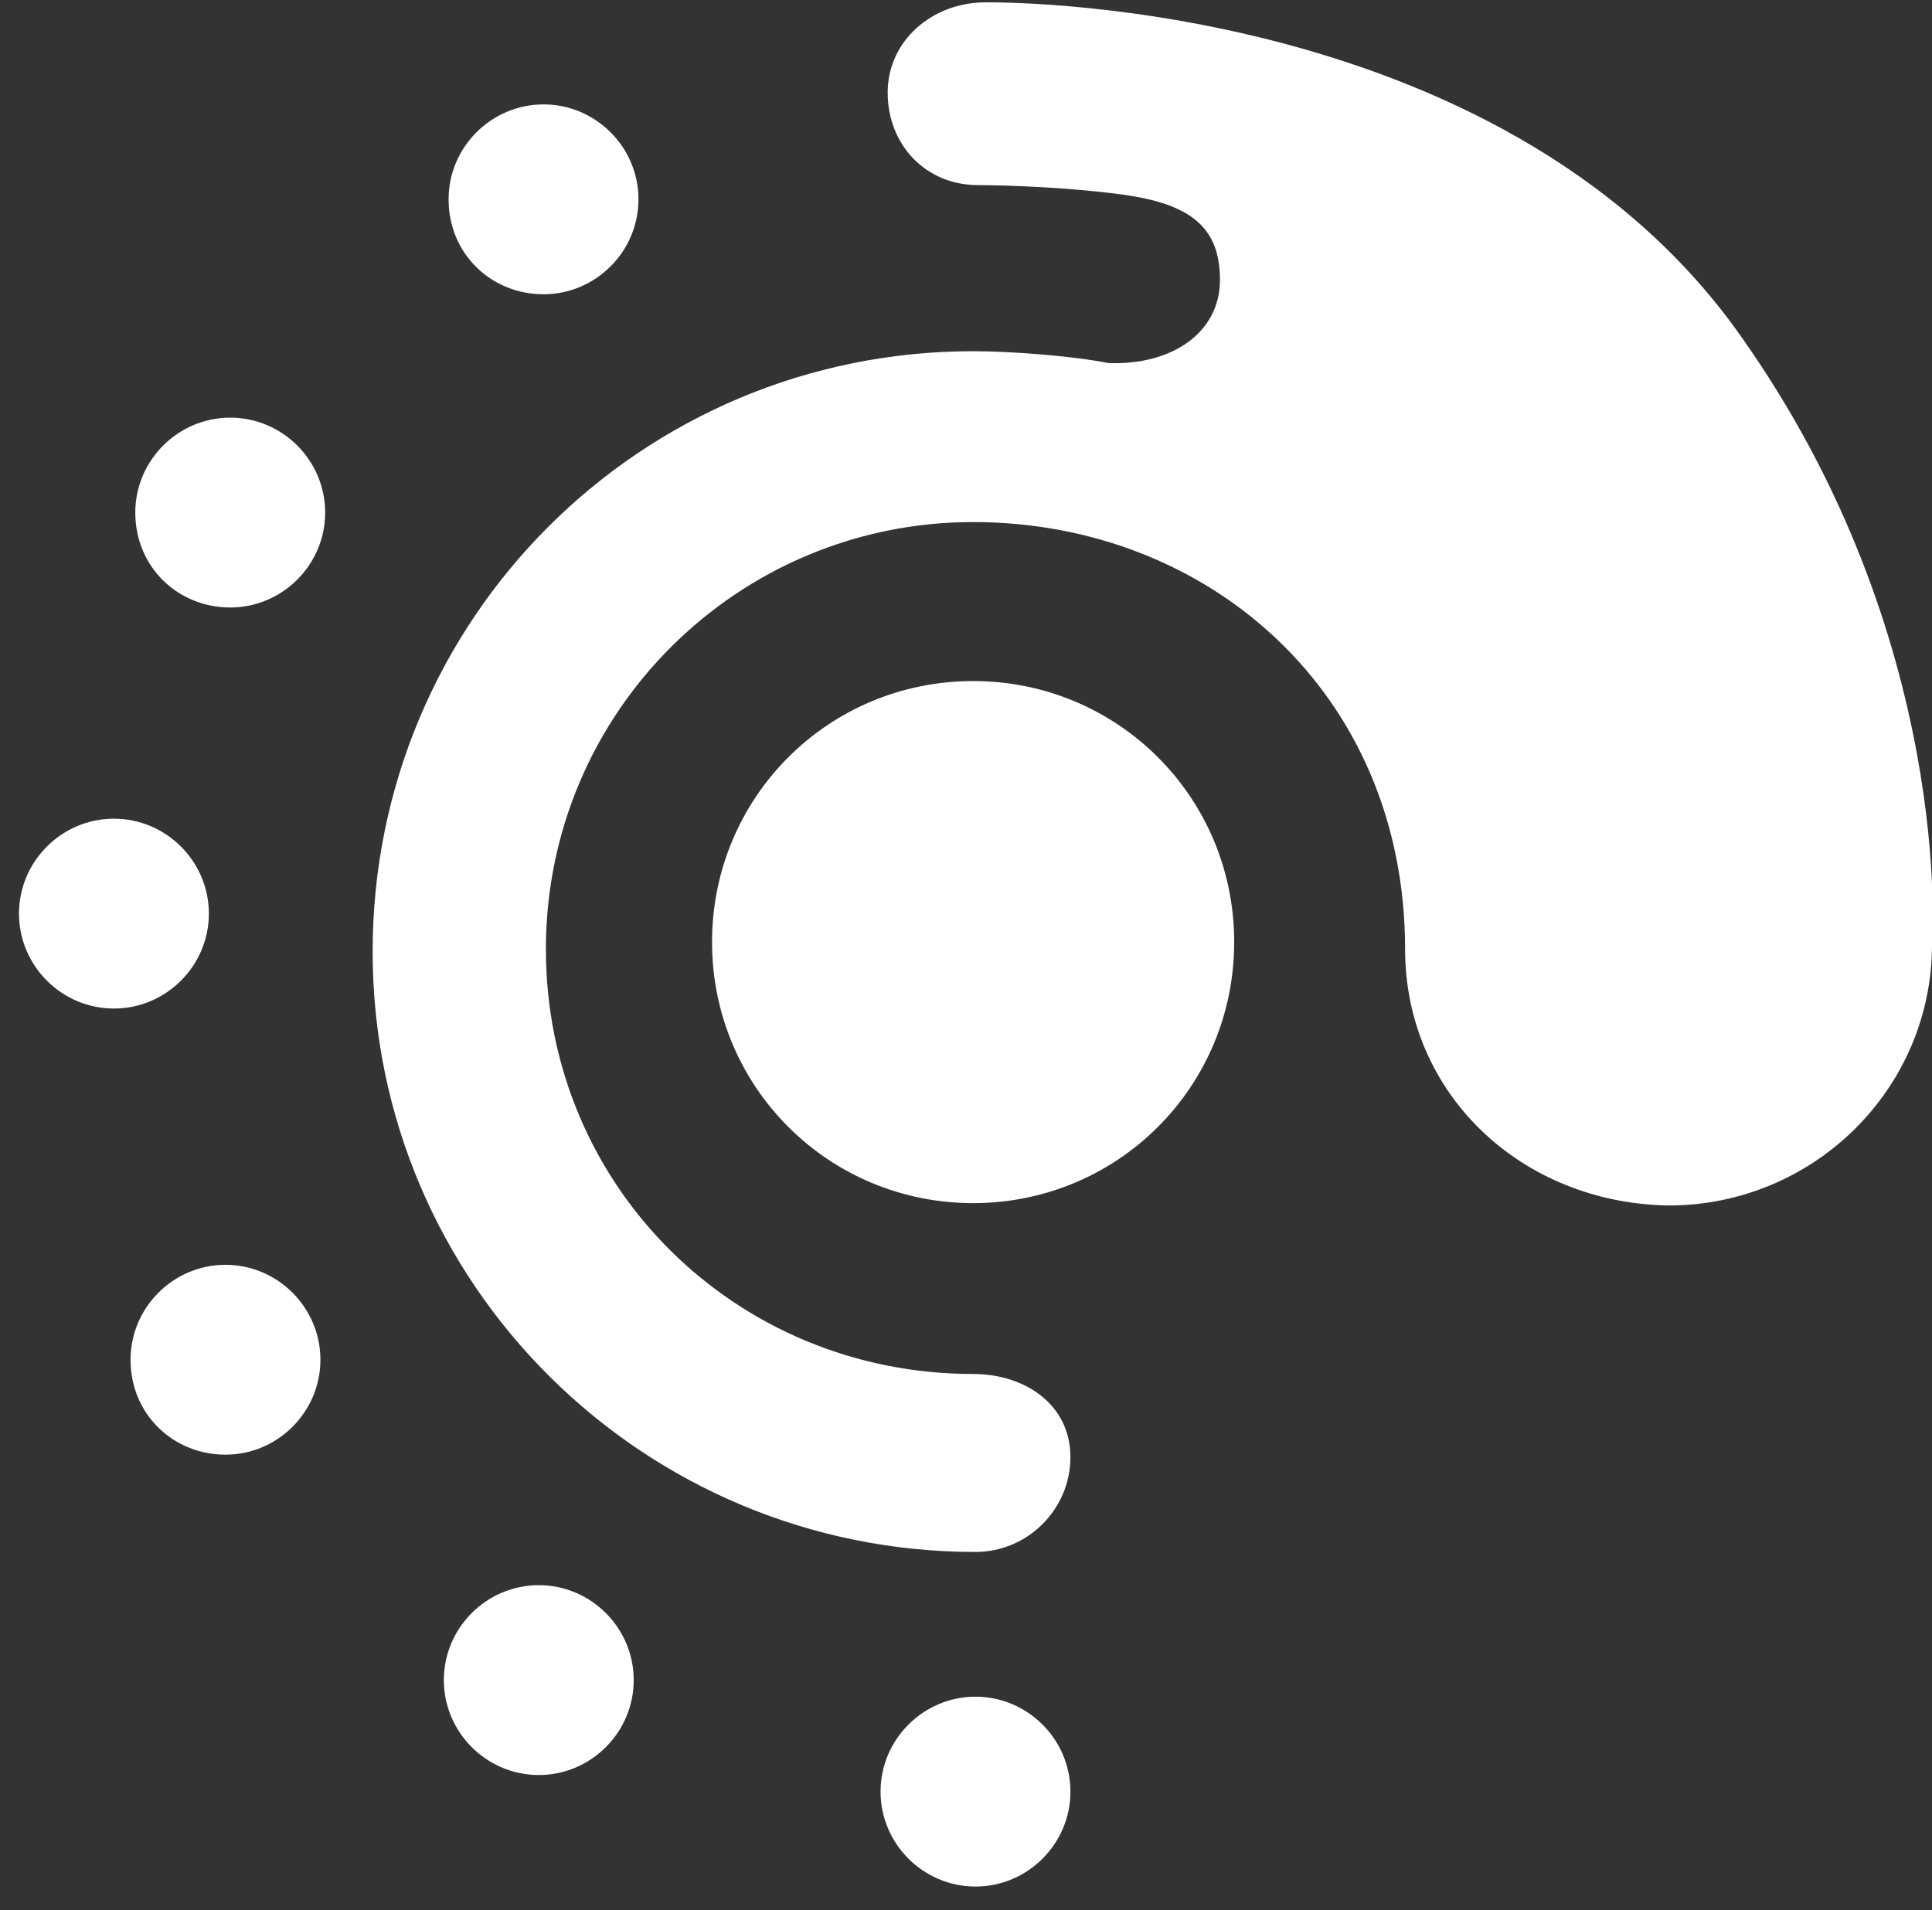<?xml version="1.0" encoding="utf-8"?>
<!-- Generator: Adobe Illustrator 23.0.1, SVG Export Plug-In . SVG Version: 6.00 Build 0)  -->
<svg version="1.1" id="Ebene_1" xmlns="http://www.w3.org/2000/svg" xmlns:xlink="http://www.w3.org/1999/xlink" x="0px" y="0px"
	 viewBox="0 0 81.4 80.5" style="enable-background:new 0 0 81.4 80.5;" xml:space="preserve">
<rect x="0" y="0" width="81.4" height="80.5" fill="#333333" stroke="none"/>
<style type="text/css">
	.st0{fill-rule:evenodd;clip-rule:evenodd;fill:#FFFFFF;}
</style>
<g>
	<path class="st0" d="M59.2,40c0-10.8-8.3-18-18.2-18s-18,8-18,18s8,17.9,18,17.9c2.2,0,4.1,1.3,4.1,3.5s-1.8,4-4,4
		c-14,0-25.4-11.3-25.4-25.3S27,14.8,41,14.8c1.6,0,4.2,0.2,5.7,0.5c2.7,0.1,4.7-1.3,4.7-3.5s-1.2-3.2-4.1-3.6
		c-3-0.4-6.1-0.4-6.1-0.4c-2.2,0-3.8-1.7-3.8-3.9s1.9-3.8,4.1-3.8c0,0,21.6-0.4,31.8,14c9.1,12.8,8.1,25.7,8.1,25.7
		c0,6.1-5,11-11.1,11C64.1,50.7,59.2,46.1,59.2,40L59.2,40z M30,39.7c0-6.1,4.9-11,11-11s11,4.9,11,11s-4.9,11-11,11
		S30,45.8,30,39.7L30,39.7z M0.8,38.5c0-2.2,1.8-4,4-4s4,1.8,4,4s-1.8,4-4,4S0.8,40.7,0.8,38.5L0.8,38.5z M5.5,57.3c0-2.2,1.8-4,4-4
		s4,1.8,4,4s-1.8,4-4,4S5.5,59.6,5.5,57.3L5.5,57.3z M18.7,70.8c0-2.2,1.8-4,4-4s4,1.8,4,4s-1.8,4-4,4S18.7,73,18.7,70.8L18.7,70.8z
		 M37.1,75.5c0-2.2,1.8-4,4-4s4,1.8,4,4s-1.8,4-4,4C38.9,79.5,37.1,77.7,37.1,75.5L37.1,75.5z M5.7,21.6c0-2.2,1.8-4,4-4s4,1.8,4,4
		s-1.8,4-4,4S5.7,23.9,5.7,21.6L5.7,21.6z M18.9,8.4c0-2.2,1.8-4,4-4s4,1.8,4,4s-1.8,4-4,4S18.9,10.7,18.9,8.4L18.9,8.4z"/>
</g>
</svg>
